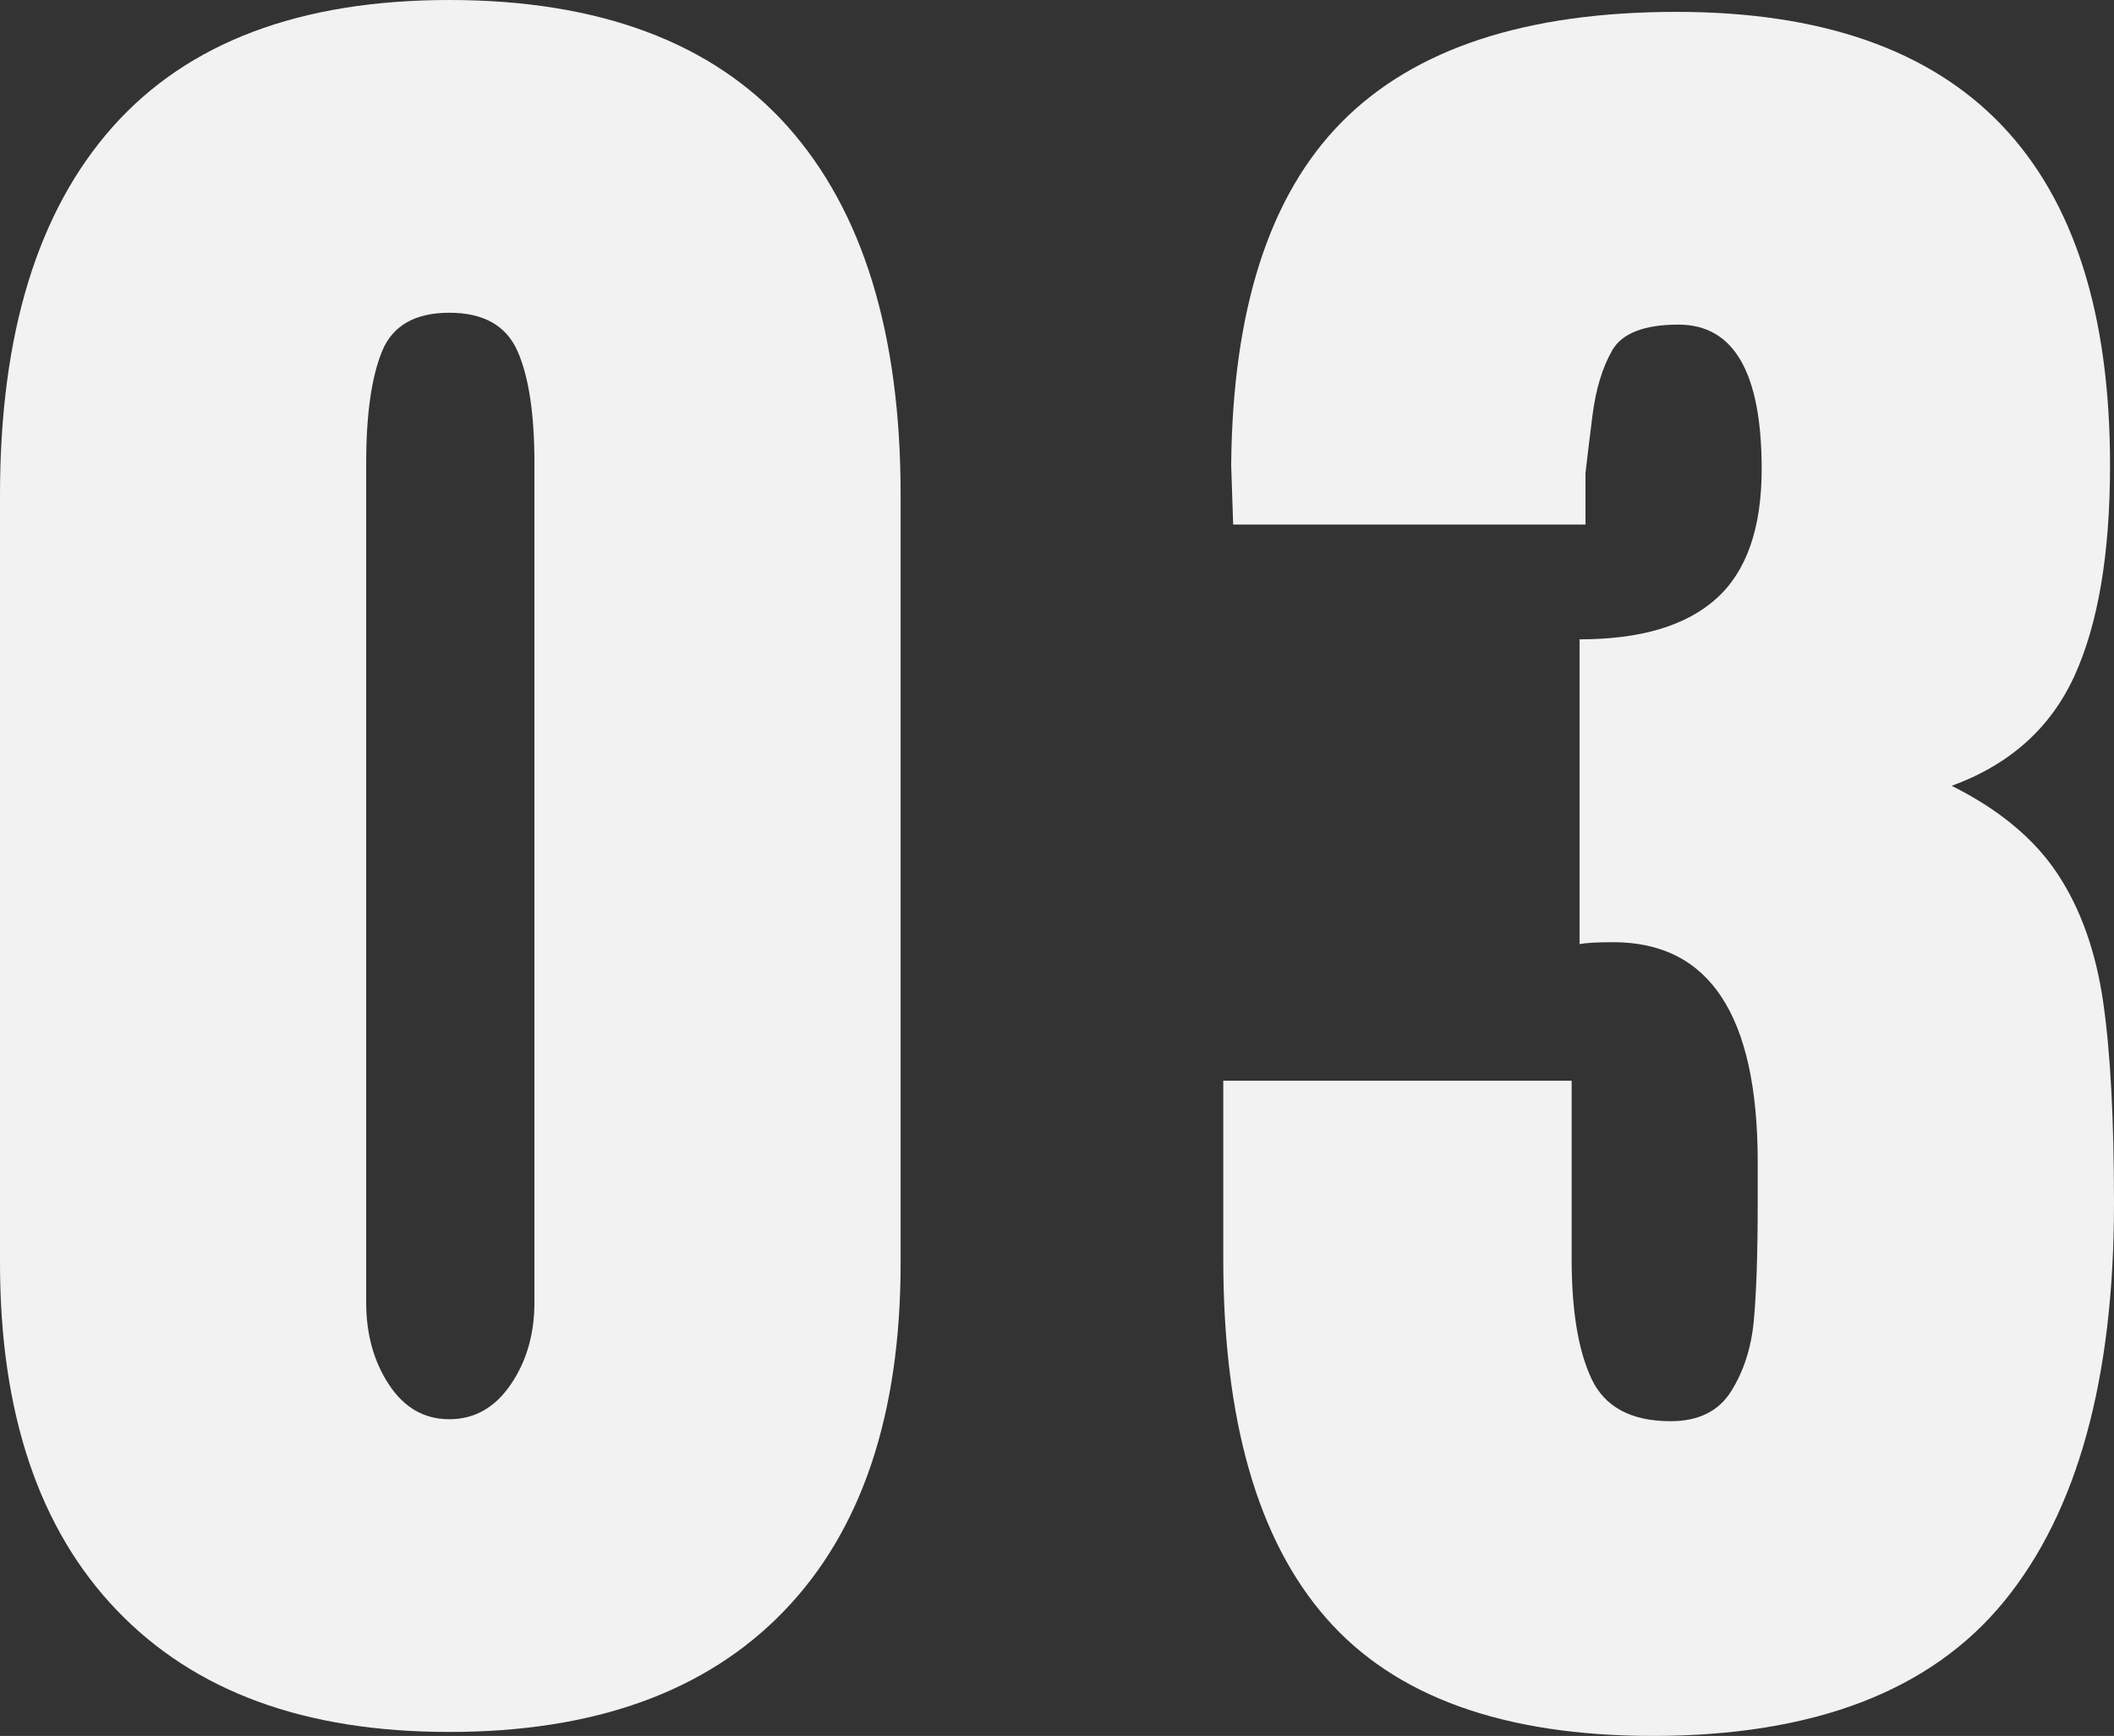 <?xml version="1.0" encoding="UTF-8"?><svg id="_レイヤー_2" xmlns="http://www.w3.org/2000/svg" viewBox="0 0 106.8 87.7"><rect x="0" y="0" width="106.8" height="87.7" fill="#333333" stroke="none"/><defs><style>.cls-1{fill:#f2f2f2;}</style></defs><g id="txt"><path class="cls-1" d="M5.9,81.35c-3.93-4.1-5.9-9.95-5.9-17.55V25C0,16.87,1.9,10.67,5.7,6.4,9.5,2.13,15.17,0,22.7,0s13.3,2.13,17.1,6.4c3.8,4.27,5.7,10.47,5.7,18.6v38.8c0,7.67-1.97,13.53-5.9,17.6-3.93,4.07-9.57,6.1-16.9,6.1s-12.87-2.05-16.8-6.15ZM25.8,69.95c.8-1.17,1.2-2.55,1.2-4.15V23.4c0-2.47-.28-4.35-.85-5.65-.57-1.3-1.72-1.95-3.45-1.95s-2.87.65-3.4,1.95c-.53,1.3-.8,3.18-.8,5.65v42.4c0,1.6.38,2.98,1.15,4.15.77,1.17,1.78,1.75,3.05,1.75s2.3-.58,3.1-1.75Z"/><path class="cls-1" d="M67,81.75c-3.47-3.96-5.2-10.02-5.2-18.15v-9h17.6v9c0,2.6.33,4.62,1,6.05.67,1.43,2,2.15,4,2.15,1.4,0,2.42-.5,3.05-1.5.63-1,1.02-2.18,1.15-3.55.13-1.37.2-3.35.2-5.95v-2.1c0-7.4-2.43-11.1-7.3-11.1-.87,0-1.43.04-1.7.1v-15.4c3.07,0,5.37-.68,6.9-2.05,1.53-1.37,2.3-3.55,2.3-6.55,0-4.87-1.4-7.3-4.2-7.3-1.73,0-2.85.43-3.35,1.3-.5.87-.83,1.97-1,3.3-.17,1.33-.28,2.3-.35,2.9v2.6h-17.8l-.1-3c.07-7.87,1.93-13.65,5.6-17.35,3.67-3.7,9.3-5.55,16.9-5.55,14.6,0,21.9,7.63,21.9,22.9,0,4.47-.6,8.02-1.8,10.65-1.2,2.63-3.27,4.48-6.2,5.55,2.4,1.2,4.18,2.68,5.35,4.45,1.17,1.77,1.93,3.92,2.3,6.45.37,2.54.55,5.94.55,10.2,0,8.87-1.85,15.57-5.55,20.1-3.7,4.53-9.62,6.8-17.75,6.8-7.53,0-13.03-1.98-16.5-5.95Z"/></g></svg>
